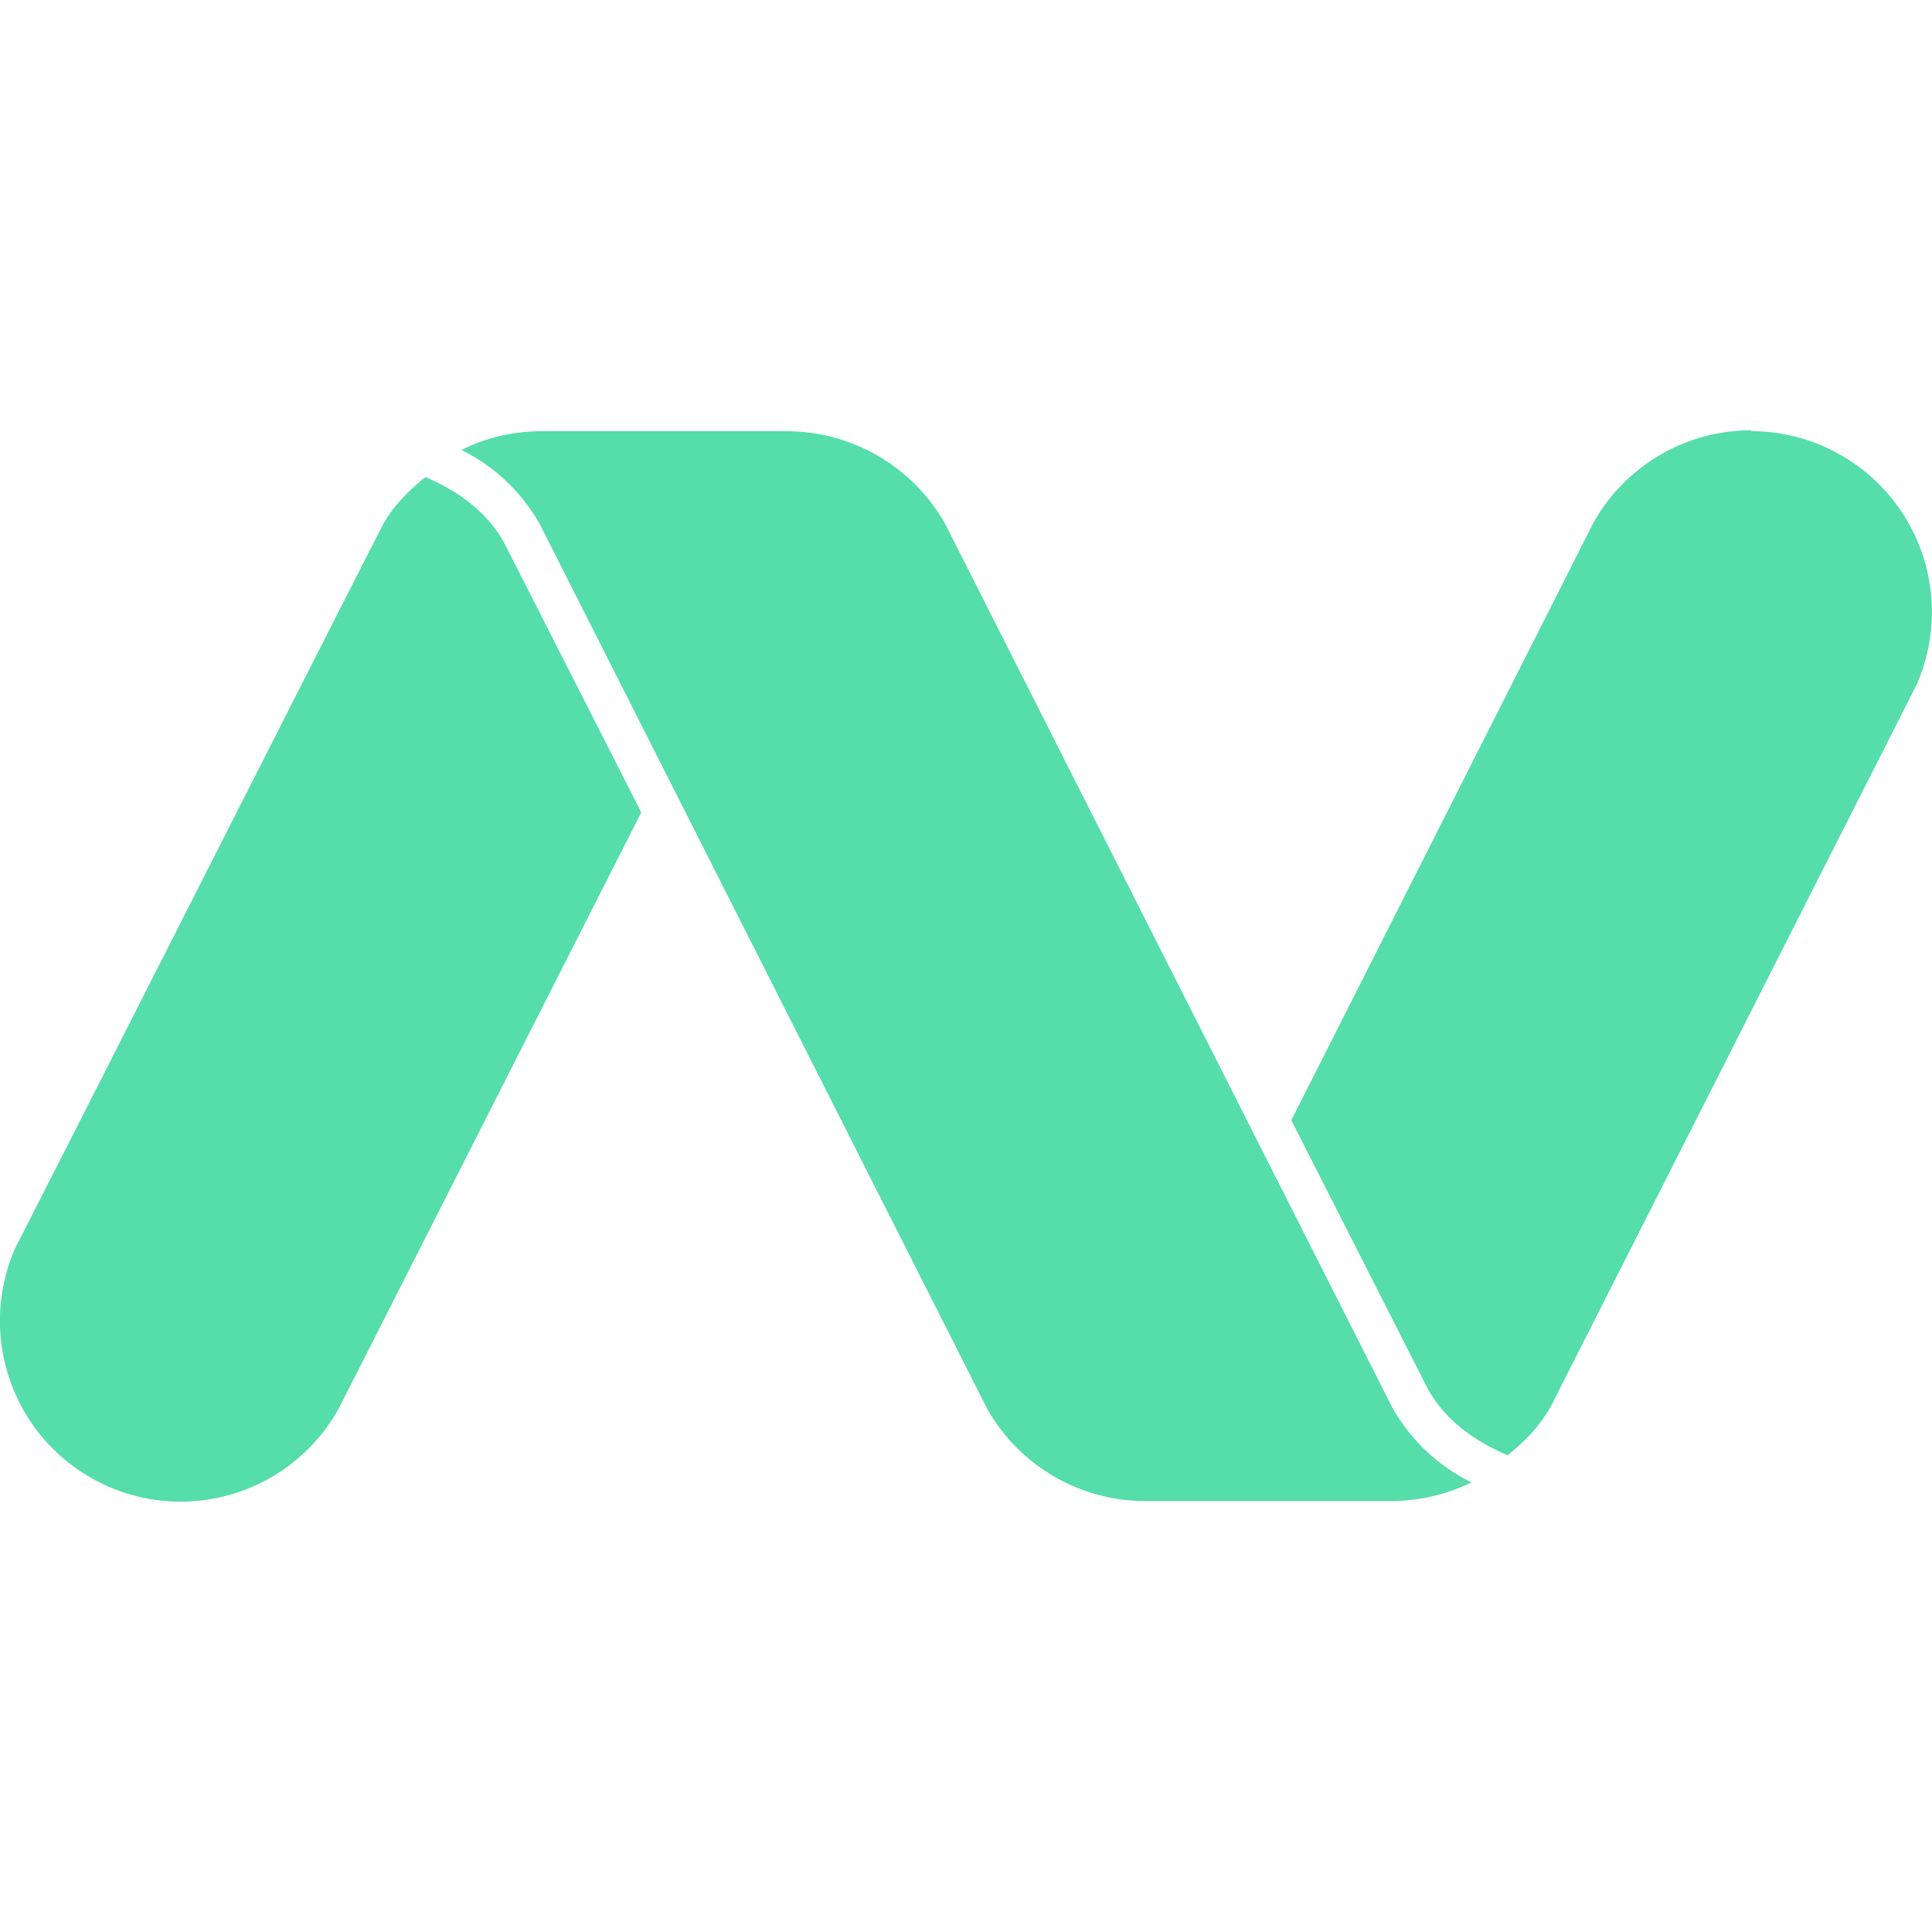 <svg role="img" width="32px" height="32px" viewBox="0 0 24 24" xmlns="http://www.w3.org/2000/svg"><title>Namecheap</title><path fill="#5daee" d="M17.295 17.484c.227.403.57.728.985.931-.309.15-.647.229-.99.232h-3.068a2.26 2.26 0 0 1-1.957-1.143L6.705 6.511a2.27 2.27 0 0 0-.974-.922c.309-.153.652-.233.997-.232h3.05c.81.003 1.558.438 1.959 1.143l5.558 10.984zm-9.329-7.392L6.269 6.755c-.209-.392-.582-.657-.984-.829-.204.165-.391.35-.522.581-.184.349-4.391 8.648-4.569 8.987a2.245 2.245 0 0 0 4.016 1.999l3.756-7.401zm15.846-1.593a2.245 2.245 0 0 0-1.162-2.955v-.001a2.243 2.243 0 0 0-.892-.187l-.003-.011c-.816 0-1.569.443-1.965 1.157l-3.749 7.414 1.689 3.323c.213.399.59.664.998.839.252-.2.473-.444.605-.742l4.479-8.837z"/></svg>